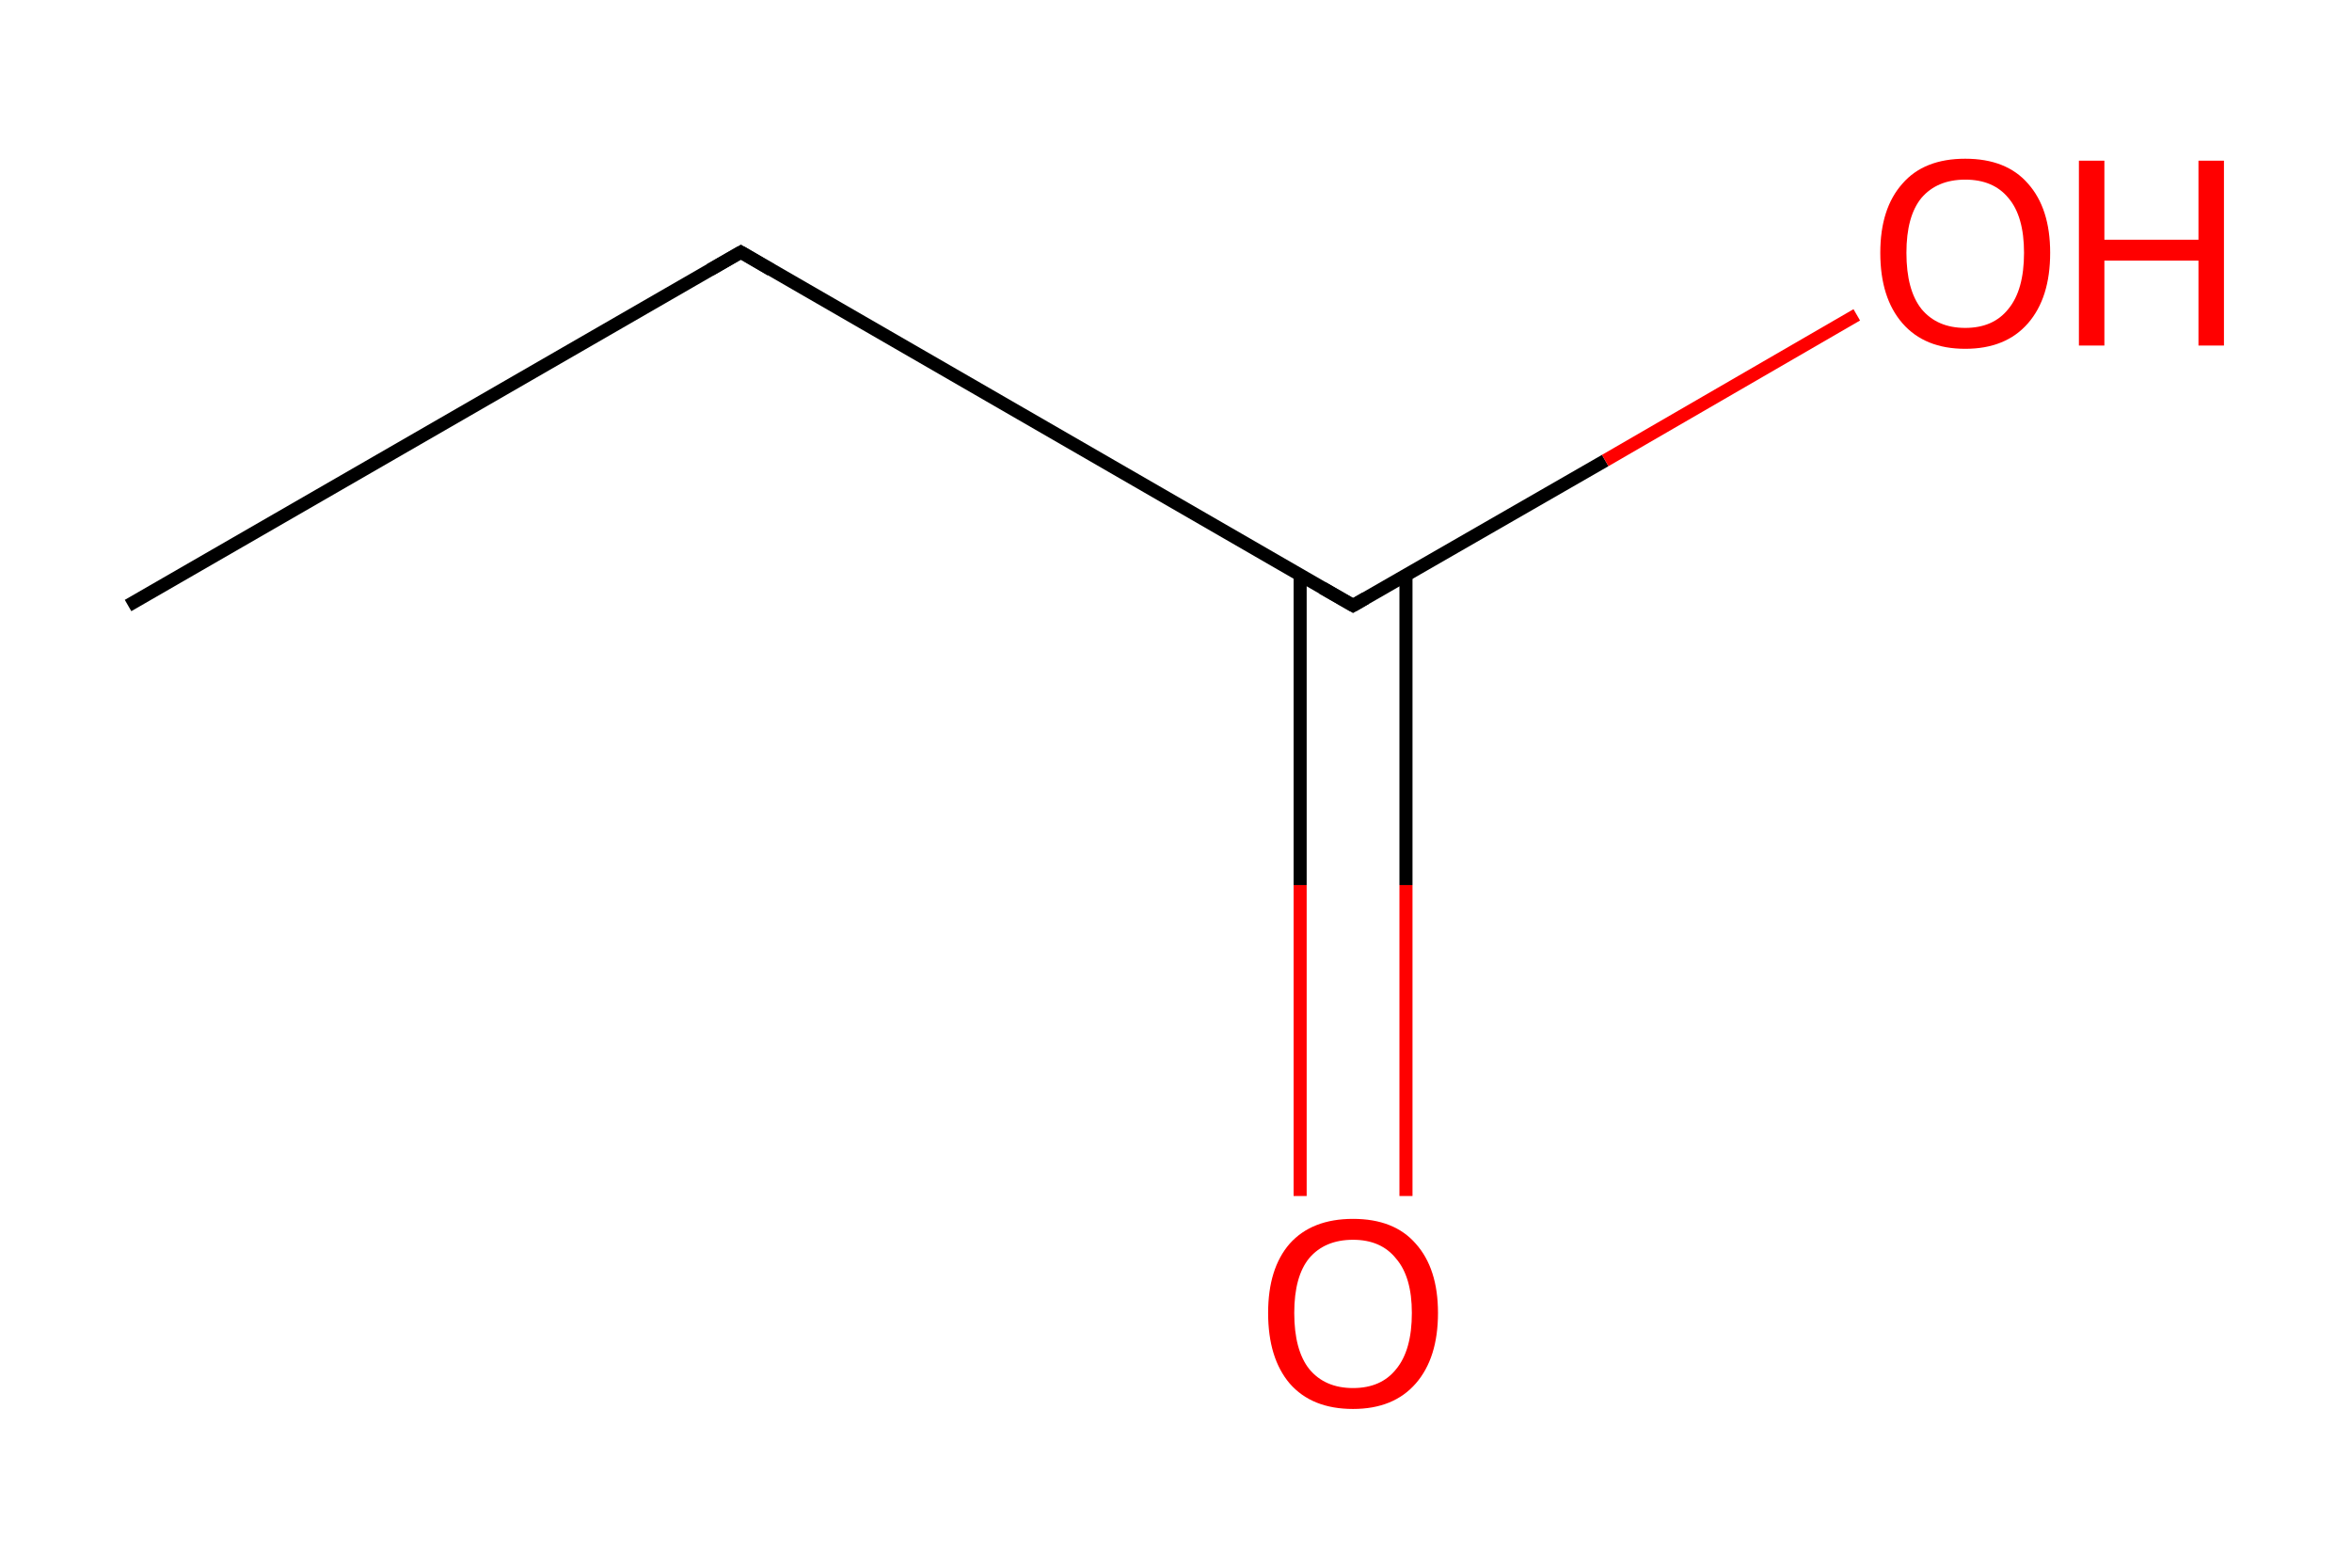 <?xml version='1.0' encoding='iso-8859-1'?>
<svg version='1.1' baseProfile='full'
              xmlns='http://www.w3.org/2000/svg'
                      xmlns:rdkit='http://www.rdkit.org/xml'
                      xmlns:xlink='http://www.w3.org/1999/xlink'
                  xml:space='preserve'
width='360px' height='240px' viewBox='0 0 360 240'>
<!-- END OF HEADER -->
<path class='bond-0 atom-0 atom-1' d='M 19.6,92.7 L 113.4,38.6' style='fill:none;fill-rule:evenodd;stroke:#000000;stroke-width:2.0px;stroke-linecap:butt;stroke-linejoin:miter;stroke-opacity:1' />
<path class='bond-1 atom-1 atom-2' d='M 113.4,38.6 L 207.1,92.7' style='fill:none;fill-rule:evenodd;stroke:#000000;stroke-width:2.0px;stroke-linecap:butt;stroke-linejoin:miter;stroke-opacity:1' />
<path class='bond-2 atom-2 atom-3' d='M 199.0,88.0 L 199.0,135.5' style='fill:none;fill-rule:evenodd;stroke:#000000;stroke-width:2.0px;stroke-linecap:butt;stroke-linejoin:miter;stroke-opacity:1' />
<path class='bond-2 atom-2 atom-3' d='M 199.0,135.5 L 199.0,183.1' style='fill:none;fill-rule:evenodd;stroke:#FF0000;stroke-width:2.0px;stroke-linecap:butt;stroke-linejoin:miter;stroke-opacity:1' />
<path class='bond-2 atom-2 atom-3' d='M 215.2,88.0 L 215.2,135.5' style='fill:none;fill-rule:evenodd;stroke:#000000;stroke-width:2.0px;stroke-linecap:butt;stroke-linejoin:miter;stroke-opacity:1' />
<path class='bond-2 atom-2 atom-3' d='M 215.2,135.5 L 215.2,183.1' style='fill:none;fill-rule:evenodd;stroke:#FF0000;stroke-width:2.0px;stroke-linecap:butt;stroke-linejoin:miter;stroke-opacity:1' />
<path class='bond-3 atom-2 atom-4' d='M 207.1,92.7 L 245.7,70.5' style='fill:none;fill-rule:evenodd;stroke:#000000;stroke-width:2.0px;stroke-linecap:butt;stroke-linejoin:miter;stroke-opacity:1' />
<path class='bond-3 atom-2 atom-4' d='M 245.7,70.5 L 284.2,48.2' style='fill:none;fill-rule:evenodd;stroke:#FF0000;stroke-width:2.0px;stroke-linecap:butt;stroke-linejoin:miter;stroke-opacity:1' />
<path d='M 108.7,41.3 L 113.4,38.6 L 118.0,41.3' style='fill:none;stroke:#000000;stroke-width:2.0px;stroke-linecap:butt;stroke-linejoin:miter;stroke-miterlimit:10;stroke-opacity:1;' />
<path d='M 202.4,90.0 L 207.1,92.7 L 209.0,91.6' style='fill:none;stroke:#000000;stroke-width:2.0px;stroke-linecap:butt;stroke-linejoin:miter;stroke-miterlimit:10;stroke-opacity:1;' />
<path class='atom-3' d='M 194.1 201.0
Q 194.1 194.2, 197.4 190.4
Q 200.8 186.6, 207.1 186.6
Q 213.4 186.6, 216.7 190.4
Q 220.1 194.2, 220.1 201.0
Q 220.1 207.9, 216.7 211.8
Q 213.3 215.7, 207.1 215.7
Q 200.8 215.7, 197.4 211.8
Q 194.1 207.9, 194.1 201.0
M 207.1 212.5
Q 211.4 212.5, 213.7 209.6
Q 216.1 206.7, 216.1 201.0
Q 216.1 195.5, 213.7 192.7
Q 211.4 189.8, 207.1 189.8
Q 202.8 189.8, 200.4 192.6
Q 198.1 195.4, 198.1 201.0
Q 198.1 206.7, 200.4 209.6
Q 202.8 212.5, 207.1 212.5
' fill='#FF0000'/>
<path class='atom-4' d='M 287.8 38.7
Q 287.8 31.9, 291.2 28.1
Q 294.5 24.3, 300.8 24.3
Q 307.1 24.3, 310.4 28.1
Q 313.8 31.9, 313.8 38.7
Q 313.8 45.6, 310.4 49.5
Q 307.0 53.4, 300.8 53.4
Q 294.6 53.4, 291.2 49.5
Q 287.8 45.6, 287.8 38.7
M 300.8 50.2
Q 305.1 50.2, 307.4 47.3
Q 309.8 44.4, 309.8 38.7
Q 309.8 33.1, 307.4 30.3
Q 305.1 27.5, 300.8 27.5
Q 296.5 27.5, 294.1 30.3
Q 291.8 33.1, 291.8 38.7
Q 291.8 44.4, 294.1 47.3
Q 296.5 50.2, 300.8 50.2
' fill='#FF0000'/>
<path class='atom-4' d='M 318.2 24.6
L 322.1 24.6
L 322.1 36.7
L 336.5 36.7
L 336.5 24.6
L 340.4 24.6
L 340.4 52.9
L 336.5 52.9
L 336.5 39.9
L 322.1 39.9
L 322.1 52.9
L 318.2 52.9
L 318.2 24.6
' fill='#FF0000'/>
</svg>